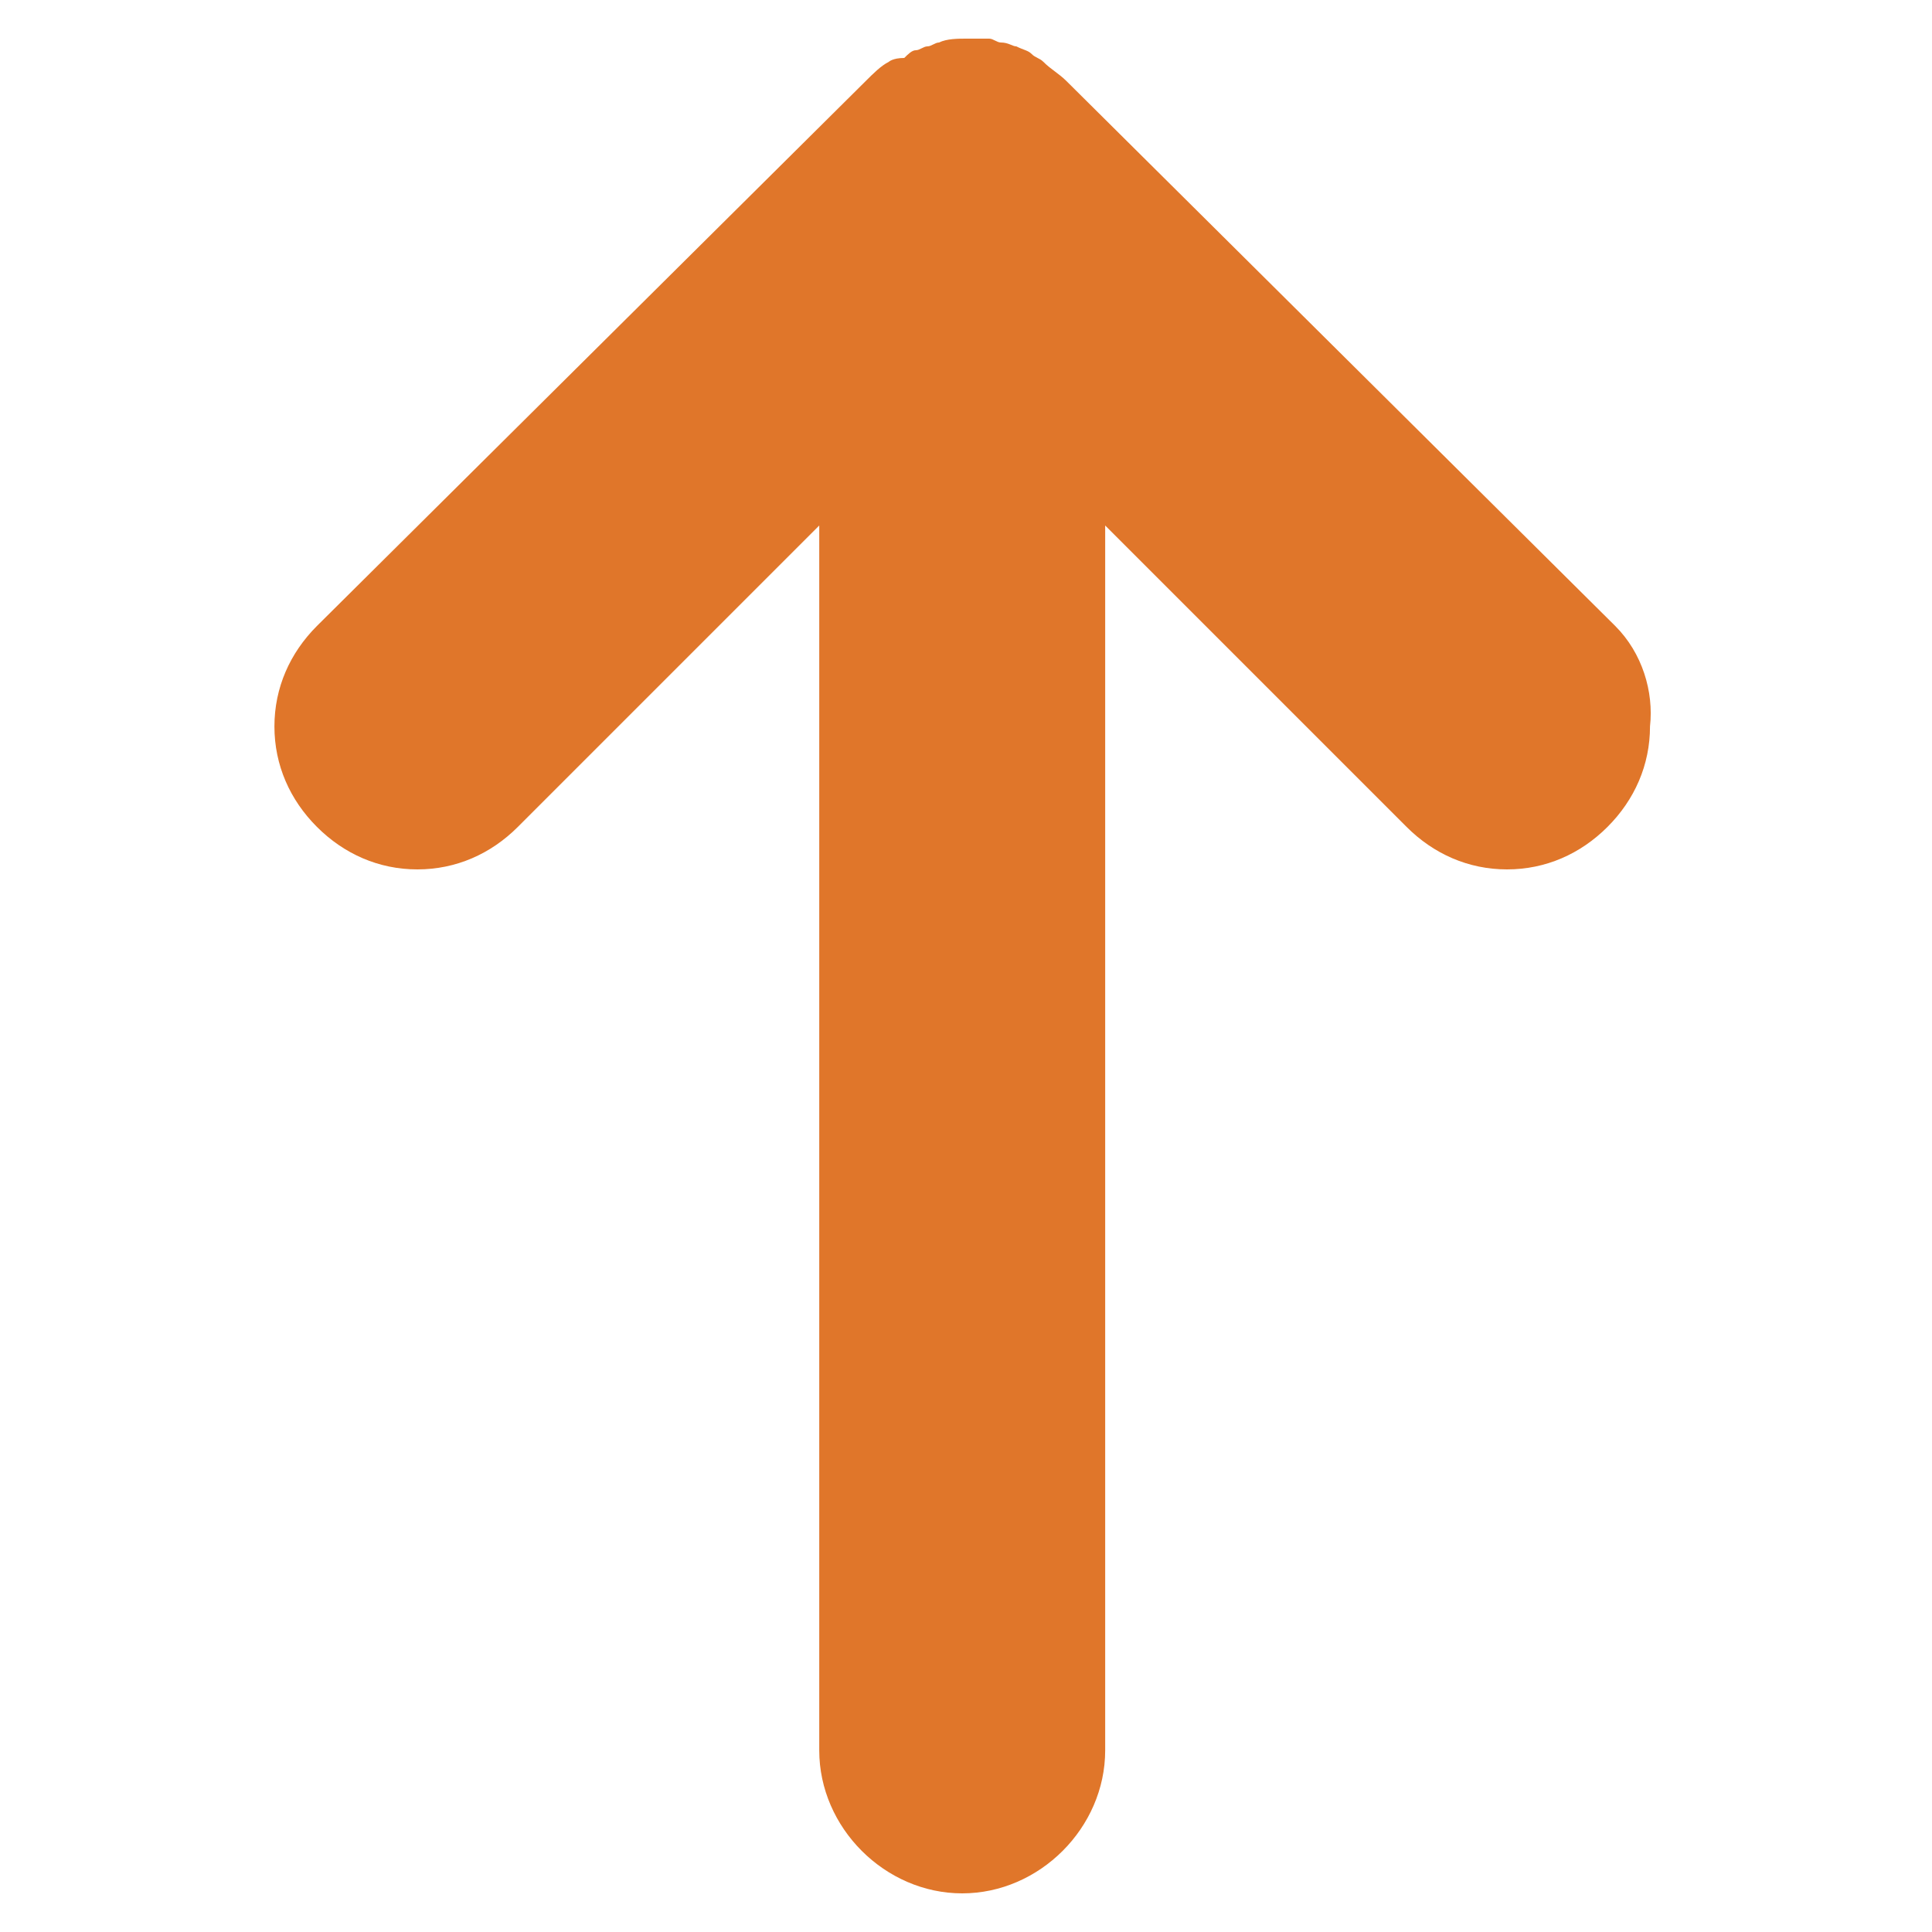 <svg width="50" height="50" viewBox="0 0 50 50" fill="none" xmlns="http://www.w3.org/2000/svg">
<path d="M41.802 16.2L27.602 2.1C27.402 1.9 27.202 1.8 27.002 1.6C26.902 1.5 26.802 1.5 26.702 1.4C26.602 1.3 26.502 1.3 26.302 1.2C26.202 1.2 26.102 1.1 25.902 1.1C25.802 1.1 25.702 1 25.602 1H25.002C24.802 1 24.502 1 24.302 1.1C24.202 1.1 24.102 1.2 24.002 1.2C23.902 1.2 23.802 1.3 23.702 1.3C23.602 1.3 23.502 1.4 23.402 1.5C23.102 1.5 23.002 1.6 23.002 1.6C22.802 1.7 22.602 1.9 22.402 2.1L8.202 16.2C7.502 16.9 7.102 17.8 7.102 18.8C7.102 19.8 7.502 20.7 8.202 21.4C8.902 22.1 9.802 22.5 10.802 22.5C11.802 22.5 12.702 22.1 13.402 21.4L21.202 13.6V45.3C21.202 47.3 22.902 49 24.902 49C26.902 49 28.602 47.3 28.602 45.3V13.6L36.402 21.4C37.102 22.1 38.002 22.5 39.002 22.5C40.002 22.5 40.902 22.1 41.602 21.4C42.302 20.7 42.702 19.8 42.702 18.8C42.802 17.9 42.502 16.9 41.802 16.2Z" fill="#E0762A"/>
</svg>
